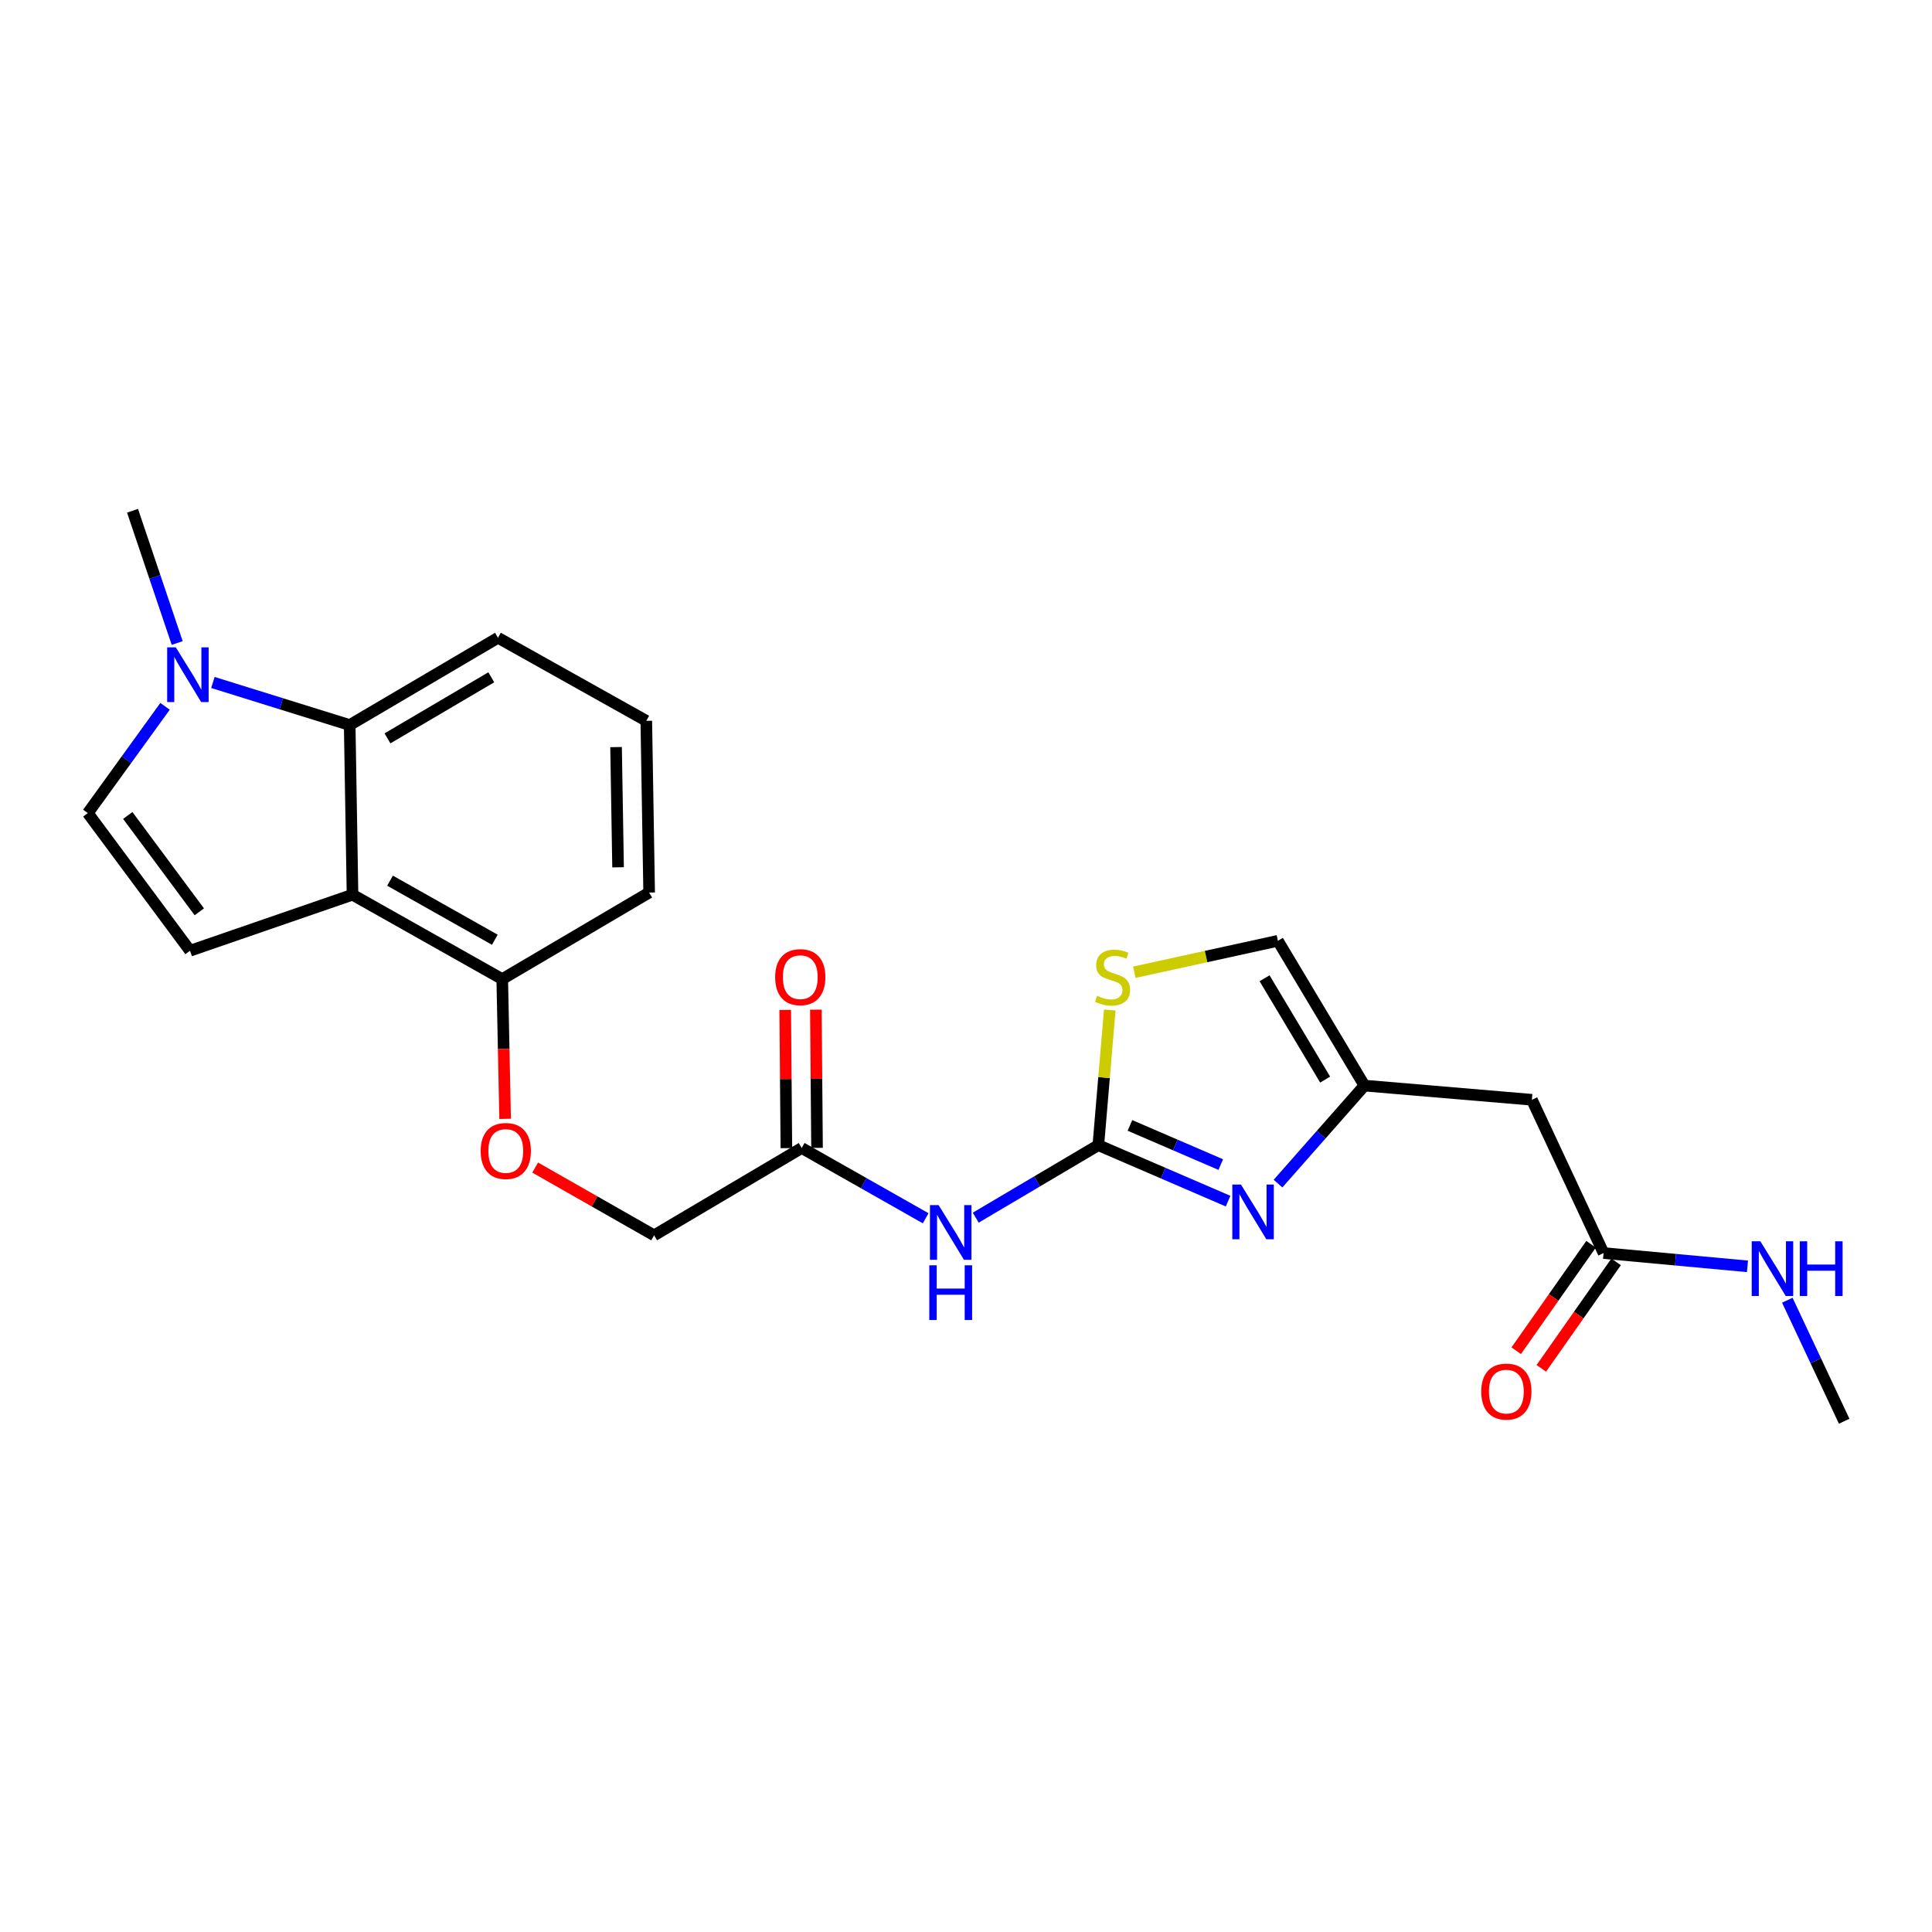 <?xml version='1.0' encoding='iso-8859-1'?>
<svg version='1.1' baseProfile='full'
              xmlns='http://www.w3.org/2000/svg'
                      xmlns:rdkit='http://www.rdkit.org/xml'
                      xmlns:xlink='http://www.w3.org/1999/xlink'
                  xml:space='preserve'
width='1000px' height='1000px' viewBox='0 0 1000 1000'>
<!-- END OF HEADER -->
<rect style='opacity:1.0;fill:#FFFFFF;stroke:none' width='1000' height='1000' x='0' y='0'> </rect>
<path class='bond-1' d='M 568.495,592.737 L 602.079,607.221' style='fill:none;fill-rule:evenodd;stroke:#000000;stroke-width:6px;stroke-linecap:butt;stroke-linejoin:miter;stroke-opacity:1' />
<path class='bond-1' d='M 602.079,607.221 L 635.662,621.704' style='fill:none;fill-rule:evenodd;stroke:#0000FF;stroke-width:6px;stroke-linecap:butt;stroke-linejoin:miter;stroke-opacity:1' />
<path class='bond-1' d='M 584.854,582.512 L 608.362,592.65' style='fill:none;fill-rule:evenodd;stroke:#000000;stroke-width:6px;stroke-linecap:butt;stroke-linejoin:miter;stroke-opacity:1' />
<path class='bond-1' d='M 608.362,592.65 L 631.871,602.788' style='fill:none;fill-rule:evenodd;stroke:#0000FF;stroke-width:6px;stroke-linecap:butt;stroke-linejoin:miter;stroke-opacity:1' />
<path class='bond-2' d='M 568.495,592.737 L 536.769,611.499' style='fill:none;fill-rule:evenodd;stroke:#000000;stroke-width:6px;stroke-linecap:butt;stroke-linejoin:miter;stroke-opacity:1' />
<path class='bond-2' d='M 536.769,611.499 L 505.043,630.261' style='fill:none;fill-rule:evenodd;stroke:#0000FF;stroke-width:6px;stroke-linecap:butt;stroke-linejoin:miter;stroke-opacity:1' />
<path class='bond-7' d='M 568.495,592.737 L 571.454,557.748' style='fill:none;fill-rule:evenodd;stroke:#000000;stroke-width:6px;stroke-linecap:butt;stroke-linejoin:miter;stroke-opacity:1' />
<path class='bond-7' d='M 571.454,557.748 L 574.413,522.759' style='fill:none;fill-rule:evenodd;stroke:#CCCC00;stroke-width:6px;stroke-linecap:butt;stroke-linejoin:miter;stroke-opacity:1' />
<path class='bond-0' d='M 182.463,463.099 L 259.958,506.788' style='fill:none;fill-rule:evenodd;stroke:#000000;stroke-width:6px;stroke-linecap:butt;stroke-linejoin:miter;stroke-opacity:1' />
<path class='bond-0' d='M 201.879,455.83 L 256.126,486.412' style='fill:none;fill-rule:evenodd;stroke:#000000;stroke-width:6px;stroke-linecap:butt;stroke-linejoin:miter;stroke-opacity:1' />
<path class='bond-3' d='M 182.463,463.099 L 98.355,492.101' style='fill:none;fill-rule:evenodd;stroke:#000000;stroke-width:6px;stroke-linecap:butt;stroke-linejoin:miter;stroke-opacity:1' />
<path class='bond-5' d='M 182.463,463.099 L 180.999,375.281' style='fill:none;fill-rule:evenodd;stroke:#000000;stroke-width:6px;stroke-linecap:butt;stroke-linejoin:miter;stroke-opacity:1' />
<path class='bond-6' d='M 661.502,612.626 L 683.868,587.264' style='fill:none;fill-rule:evenodd;stroke:#0000FF;stroke-width:6px;stroke-linecap:butt;stroke-linejoin:miter;stroke-opacity:1' />
<path class='bond-6' d='M 683.868,587.264 L 706.235,561.901' style='fill:none;fill-rule:evenodd;stroke:#000000;stroke-width:6px;stroke-linecap:butt;stroke-linejoin:miter;stroke-opacity:1' />
<path class='bond-10' d='M 479.127,630.58 L 447.043,612.39' style='fill:none;fill-rule:evenodd;stroke:#0000FF;stroke-width:6px;stroke-linecap:butt;stroke-linejoin:miter;stroke-opacity:1' />
<path class='bond-10' d='M 447.043,612.39 L 414.958,594.201' style='fill:none;fill-rule:evenodd;stroke:#000000;stroke-width:6px;stroke-linecap:butt;stroke-linejoin:miter;stroke-opacity:1' />
<path class='bond-8' d='M 98.355,492.101 L 45.455,420.856' style='fill:none;fill-rule:evenodd;stroke:#000000;stroke-width:6px;stroke-linecap:butt;stroke-linejoin:miter;stroke-opacity:1' />
<path class='bond-8' d='M 103.16,471.955 L 66.129,422.083' style='fill:none;fill-rule:evenodd;stroke:#000000;stroke-width:6px;stroke-linecap:butt;stroke-linejoin:miter;stroke-opacity:1' />
<path class='bond-4' d='M 110.195,353.247 L 145.597,364.264' style='fill:none;fill-rule:evenodd;stroke:#0000FF;stroke-width:6px;stroke-linecap:butt;stroke-linejoin:miter;stroke-opacity:1' />
<path class='bond-4' d='M 145.597,364.264 L 180.999,375.281' style='fill:none;fill-rule:evenodd;stroke:#000000;stroke-width:6px;stroke-linecap:butt;stroke-linejoin:miter;stroke-opacity:1' />
<path class='bond-20' d='M 91.722,332.823 L 80.158,298.595' style='fill:none;fill-rule:evenodd;stroke:#0000FF;stroke-width:6px;stroke-linecap:butt;stroke-linejoin:miter;stroke-opacity:1' />
<path class='bond-20' d='M 80.158,298.595 L 68.595,264.366' style='fill:none;fill-rule:evenodd;stroke:#000000;stroke-width:6px;stroke-linecap:butt;stroke-linejoin:miter;stroke-opacity:1' />
<path class='bond-26' d='M 85.423,365.593 L 65.439,393.224' style='fill:none;fill-rule:evenodd;stroke:#0000FF;stroke-width:6px;stroke-linecap:butt;stroke-linejoin:miter;stroke-opacity:1' />
<path class='bond-26' d='M 65.439,393.224 L 45.455,420.856' style='fill:none;fill-rule:evenodd;stroke:#000000;stroke-width:6px;stroke-linecap:butt;stroke-linejoin:miter;stroke-opacity:1' />
<path class='bond-25' d='M 180.999,375.281 L 257.754,330.111' style='fill:none;fill-rule:evenodd;stroke:#000000;stroke-width:6px;stroke-linecap:butt;stroke-linejoin:miter;stroke-opacity:1' />
<path class='bond-25' d='M 200.56,382.18 L 254.289,350.562' style='fill:none;fill-rule:evenodd;stroke:#000000;stroke-width:6px;stroke-linecap:butt;stroke-linejoin:miter;stroke-opacity:1' />
<path class='bond-9' d='M 706.235,561.901 L 792.907,569.236' style='fill:none;fill-rule:evenodd;stroke:#000000;stroke-width:6px;stroke-linecap:butt;stroke-linejoin:miter;stroke-opacity:1' />
<path class='bond-24' d='M 706.235,561.901 L 661.435,486.962' style='fill:none;fill-rule:evenodd;stroke:#000000;stroke-width:6px;stroke-linecap:butt;stroke-linejoin:miter;stroke-opacity:1' />
<path class='bond-24' d='M 685.895,558.802 L 654.536,506.345' style='fill:none;fill-rule:evenodd;stroke:#000000;stroke-width:6px;stroke-linecap:butt;stroke-linejoin:miter;stroke-opacity:1' />
<path class='bond-11' d='M 587.126,503.228 L 624.281,495.095' style='fill:none;fill-rule:evenodd;stroke:#CCCC00;stroke-width:6px;stroke-linecap:butt;stroke-linejoin:miter;stroke-opacity:1' />
<path class='bond-11' d='M 624.281,495.095 L 661.435,486.962' style='fill:none;fill-rule:evenodd;stroke:#000000;stroke-width:6px;stroke-linecap:butt;stroke-linejoin:miter;stroke-opacity:1' />
<path class='bond-12' d='M 792.907,569.236 L 830.011,648.583' style='fill:none;fill-rule:evenodd;stroke:#000000;stroke-width:6px;stroke-linecap:butt;stroke-linejoin:miter;stroke-opacity:1' />
<path class='bond-15' d='M 422.892,594.134 L 422.593,558.368' style='fill:none;fill-rule:evenodd;stroke:#000000;stroke-width:6px;stroke-linecap:butt;stroke-linejoin:miter;stroke-opacity:1' />
<path class='bond-15' d='M 422.593,558.368 L 422.293,522.601' style='fill:none;fill-rule:evenodd;stroke:#FF0000;stroke-width:6px;stroke-linecap:butt;stroke-linejoin:miter;stroke-opacity:1' />
<path class='bond-15' d='M 407.025,594.267 L 406.726,558.5' style='fill:none;fill-rule:evenodd;stroke:#000000;stroke-width:6px;stroke-linecap:butt;stroke-linejoin:miter;stroke-opacity:1' />
<path class='bond-15' d='M 406.726,558.5 L 406.426,522.734' style='fill:none;fill-rule:evenodd;stroke:#FF0000;stroke-width:6px;stroke-linecap:butt;stroke-linejoin:miter;stroke-opacity:1' />
<path class='bond-17' d='M 414.958,594.201 L 338.565,639.406' style='fill:none;fill-rule:evenodd;stroke:#000000;stroke-width:6px;stroke-linecap:butt;stroke-linejoin:miter;stroke-opacity:1' />
<path class='bond-16' d='M 823.52,644.021 L 804.157,671.575' style='fill:none;fill-rule:evenodd;stroke:#000000;stroke-width:6px;stroke-linecap:butt;stroke-linejoin:miter;stroke-opacity:1' />
<path class='bond-16' d='M 804.157,671.575 L 784.794,699.129' style='fill:none;fill-rule:evenodd;stroke:#FF0000;stroke-width:6px;stroke-linecap:butt;stroke-linejoin:miter;stroke-opacity:1' />
<path class='bond-16' d='M 836.502,653.144 L 817.139,680.698' style='fill:none;fill-rule:evenodd;stroke:#000000;stroke-width:6px;stroke-linecap:butt;stroke-linejoin:miter;stroke-opacity:1' />
<path class='bond-16' d='M 817.139,680.698 L 797.777,708.252' style='fill:none;fill-rule:evenodd;stroke:#FF0000;stroke-width:6px;stroke-linecap:butt;stroke-linejoin:miter;stroke-opacity:1' />
<path class='bond-18' d='M 830.011,648.583 L 867.25,652.019' style='fill:none;fill-rule:evenodd;stroke:#000000;stroke-width:6px;stroke-linecap:butt;stroke-linejoin:miter;stroke-opacity:1' />
<path class='bond-18' d='M 867.25,652.019 L 904.489,655.455' style='fill:none;fill-rule:evenodd;stroke:#0000FF;stroke-width:6px;stroke-linecap:butt;stroke-linejoin:miter;stroke-opacity:1' />
<path class='bond-13' d='M 259.958,506.788 L 260.704,542.955' style='fill:none;fill-rule:evenodd;stroke:#000000;stroke-width:6px;stroke-linecap:butt;stroke-linejoin:miter;stroke-opacity:1' />
<path class='bond-13' d='M 260.704,542.955 L 261.451,579.122' style='fill:none;fill-rule:evenodd;stroke:#FF0000;stroke-width:6px;stroke-linecap:butt;stroke-linejoin:miter;stroke-opacity:1' />
<path class='bond-22' d='M 259.958,506.788 L 335.999,461.988' style='fill:none;fill-rule:evenodd;stroke:#000000;stroke-width:6px;stroke-linecap:butt;stroke-linejoin:miter;stroke-opacity:1' />
<path class='bond-14' d='M 277.001,604.329 L 307.783,621.868' style='fill:none;fill-rule:evenodd;stroke:#FF0000;stroke-width:6px;stroke-linecap:butt;stroke-linejoin:miter;stroke-opacity:1' />
<path class='bond-14' d='M 307.783,621.868 L 338.565,639.406' style='fill:none;fill-rule:evenodd;stroke:#000000;stroke-width:6px;stroke-linecap:butt;stroke-linejoin:miter;stroke-opacity:1' />
<path class='bond-23' d='M 925.104,672.99 L 939.825,704.312' style='fill:none;fill-rule:evenodd;stroke:#0000FF;stroke-width:6px;stroke-linecap:butt;stroke-linejoin:miter;stroke-opacity:1' />
<path class='bond-23' d='M 939.825,704.312 L 954.545,735.634' style='fill:none;fill-rule:evenodd;stroke:#000000;stroke-width:6px;stroke-linecap:butt;stroke-linejoin:miter;stroke-opacity:1' />
<path class='bond-19' d='M 257.754,330.111 L 334.518,373.094' style='fill:none;fill-rule:evenodd;stroke:#000000;stroke-width:6px;stroke-linecap:butt;stroke-linejoin:miter;stroke-opacity:1' />
<path class='bond-21' d='M 334.518,373.094 L 335.999,461.988' style='fill:none;fill-rule:evenodd;stroke:#000000;stroke-width:6px;stroke-linecap:butt;stroke-linejoin:miter;stroke-opacity:1' />
<path class='bond-21' d='M 318.875,386.693 L 319.912,448.918' style='fill:none;fill-rule:evenodd;stroke:#000000;stroke-width:6px;stroke-linecap:butt;stroke-linejoin:miter;stroke-opacity:1' />
<path  class='atom-2' d='M 642.323 613.116
L 651.603 628.116
Q 652.523 629.596, 654.003 632.276
Q 655.483 634.956, 655.563 635.116
L 655.563 613.116
L 659.323 613.116
L 659.323 641.436
L 655.443 641.436
L 645.483 625.036
Q 644.323 623.116, 643.083 620.916
Q 641.883 618.716, 641.523 618.036
L 641.523 641.436
L 637.843 641.436
L 637.843 613.116
L 642.323 613.116
' fill='#0000FF'/>
<path  class='atom-3' d='M 485.824 623.765
L 495.104 638.765
Q 496.024 640.245, 497.504 642.925
Q 498.984 645.605, 499.064 645.765
L 499.064 623.765
L 502.824 623.765
L 502.824 652.085
L 498.944 652.085
L 488.984 635.685
Q 487.824 633.765, 486.584 631.565
Q 485.384 629.365, 485.024 628.685
L 485.024 652.085
L 481.344 652.085
L 481.344 623.765
L 485.824 623.765
' fill='#0000FF'/>
<path  class='atom-3' d='M 481.004 654.917
L 484.844 654.917
L 484.844 666.957
L 499.324 666.957
L 499.324 654.917
L 503.164 654.917
L 503.164 683.237
L 499.324 683.237
L 499.324 670.157
L 484.844 670.157
L 484.844 683.237
L 481.004 683.237
L 481.004 654.917
' fill='#0000FF'/>
<path  class='atom-5' d='M 91.002 335.062
L 100.282 350.062
Q 101.202 351.542, 102.682 354.222
Q 104.162 356.902, 104.242 357.062
L 104.242 335.062
L 108.002 335.062
L 108.002 363.382
L 104.122 363.382
L 94.162 346.982
Q 93.002 345.062, 91.762 342.862
Q 90.562 340.662, 90.202 339.982
L 90.202 363.382
L 86.522 363.382
L 86.522 335.062
L 91.002 335.062
' fill='#0000FF'/>
<path  class='atom-8' d='M 567.856 515.415
Q 568.176 515.535, 569.496 516.095
Q 570.816 516.655, 572.256 517.015
Q 573.736 517.335, 575.176 517.335
Q 577.856 517.335, 579.416 516.055
Q 580.976 514.735, 580.976 512.455
Q 580.976 510.895, 580.176 509.935
Q 579.416 508.975, 578.216 508.455
Q 577.016 507.935, 575.016 507.335
Q 572.496 506.575, 570.976 505.855
Q 569.496 505.135, 568.416 503.615
Q 567.376 502.095, 567.376 499.535
Q 567.376 495.975, 569.776 493.775
Q 572.216 491.575, 577.016 491.575
Q 580.296 491.575, 584.016 493.135
L 583.096 496.215
Q 579.696 494.815, 577.136 494.815
Q 574.376 494.815, 572.856 495.975
Q 571.336 497.095, 571.376 499.055
Q 571.376 500.575, 572.136 501.495
Q 572.936 502.415, 574.056 502.935
Q 575.216 503.455, 577.136 504.055
Q 579.696 504.855, 581.216 505.655
Q 582.736 506.455, 583.816 508.095
Q 584.936 509.695, 584.936 512.455
Q 584.936 516.375, 582.296 518.495
Q 579.696 520.575, 575.336 520.575
Q 572.816 520.575, 570.896 520.015
Q 569.016 519.495, 566.776 518.575
L 567.856 515.415
' fill='#CCCC00'/>
<path  class='atom-15' d='M 248.792 595.744
Q 248.792 588.944, 252.152 585.144
Q 255.512 581.344, 261.792 581.344
Q 268.072 581.344, 271.432 585.144
Q 274.792 588.944, 274.792 595.744
Q 274.792 602.624, 271.392 606.544
Q 267.992 610.424, 261.792 610.424
Q 255.552 610.424, 252.152 606.544
Q 248.792 602.664, 248.792 595.744
M 261.792 607.224
Q 266.112 607.224, 268.432 604.344
Q 270.792 601.424, 270.792 595.744
Q 270.792 590.184, 268.432 587.384
Q 266.112 584.544, 261.792 584.544
Q 257.472 584.544, 255.112 587.344
Q 252.792 590.144, 252.792 595.744
Q 252.792 601.464, 255.112 604.344
Q 257.472 607.224, 261.792 607.224
' fill='#FF0000'/>
<path  class='atom-16' d='M 401.218 505.775
Q 401.218 498.975, 404.578 495.175
Q 407.938 491.375, 414.218 491.375
Q 420.498 491.375, 423.858 495.175
Q 427.218 498.975, 427.218 505.775
Q 427.218 512.655, 423.818 516.575
Q 420.418 520.455, 414.218 520.455
Q 407.978 520.455, 404.578 516.575
Q 401.218 512.695, 401.218 505.775
M 414.218 517.255
Q 418.538 517.255, 420.858 514.375
Q 423.218 511.455, 423.218 505.775
Q 423.218 500.215, 420.858 497.415
Q 418.538 494.575, 414.218 494.575
Q 409.898 494.575, 407.538 497.375
Q 405.218 500.175, 405.218 505.775
Q 405.218 511.495, 407.538 514.375
Q 409.898 517.255, 414.218 517.255
' fill='#FF0000'/>
<path  class='atom-17' d='M 766.684 720.278
Q 766.684 713.478, 770.044 709.678
Q 773.404 705.878, 779.684 705.878
Q 785.964 705.878, 789.324 709.678
Q 792.684 713.478, 792.684 720.278
Q 792.684 727.158, 789.284 731.078
Q 785.884 734.958, 779.684 734.958
Q 773.444 734.958, 770.044 731.078
Q 766.684 727.198, 766.684 720.278
M 779.684 731.758
Q 784.004 731.758, 786.324 728.878
Q 788.684 725.958, 788.684 720.278
Q 788.684 714.718, 786.324 711.918
Q 784.004 709.078, 779.684 709.078
Q 775.364 709.078, 773.004 711.878
Q 770.684 714.678, 770.684 720.278
Q 770.684 725.998, 773.004 728.878
Q 775.364 731.758, 779.684 731.758
' fill='#FF0000'/>
<path  class='atom-19' d='M 911.164 642.489
L 920.444 657.489
Q 921.364 658.969, 922.844 661.649
Q 924.324 664.329, 924.404 664.489
L 924.404 642.489
L 928.164 642.489
L 928.164 670.809
L 924.284 670.809
L 914.324 654.409
Q 913.164 652.489, 911.924 650.289
Q 910.724 648.089, 910.364 647.409
L 910.364 670.809
L 906.684 670.809
L 906.684 642.489
L 911.164 642.489
' fill='#0000FF'/>
<path  class='atom-19' d='M 931.564 642.489
L 935.404 642.489
L 935.404 654.529
L 949.884 654.529
L 949.884 642.489
L 953.724 642.489
L 953.724 670.809
L 949.884 670.809
L 949.884 657.729
L 935.404 657.729
L 935.404 670.809
L 931.564 670.809
L 931.564 642.489
' fill='#0000FF'/>
</svg>
